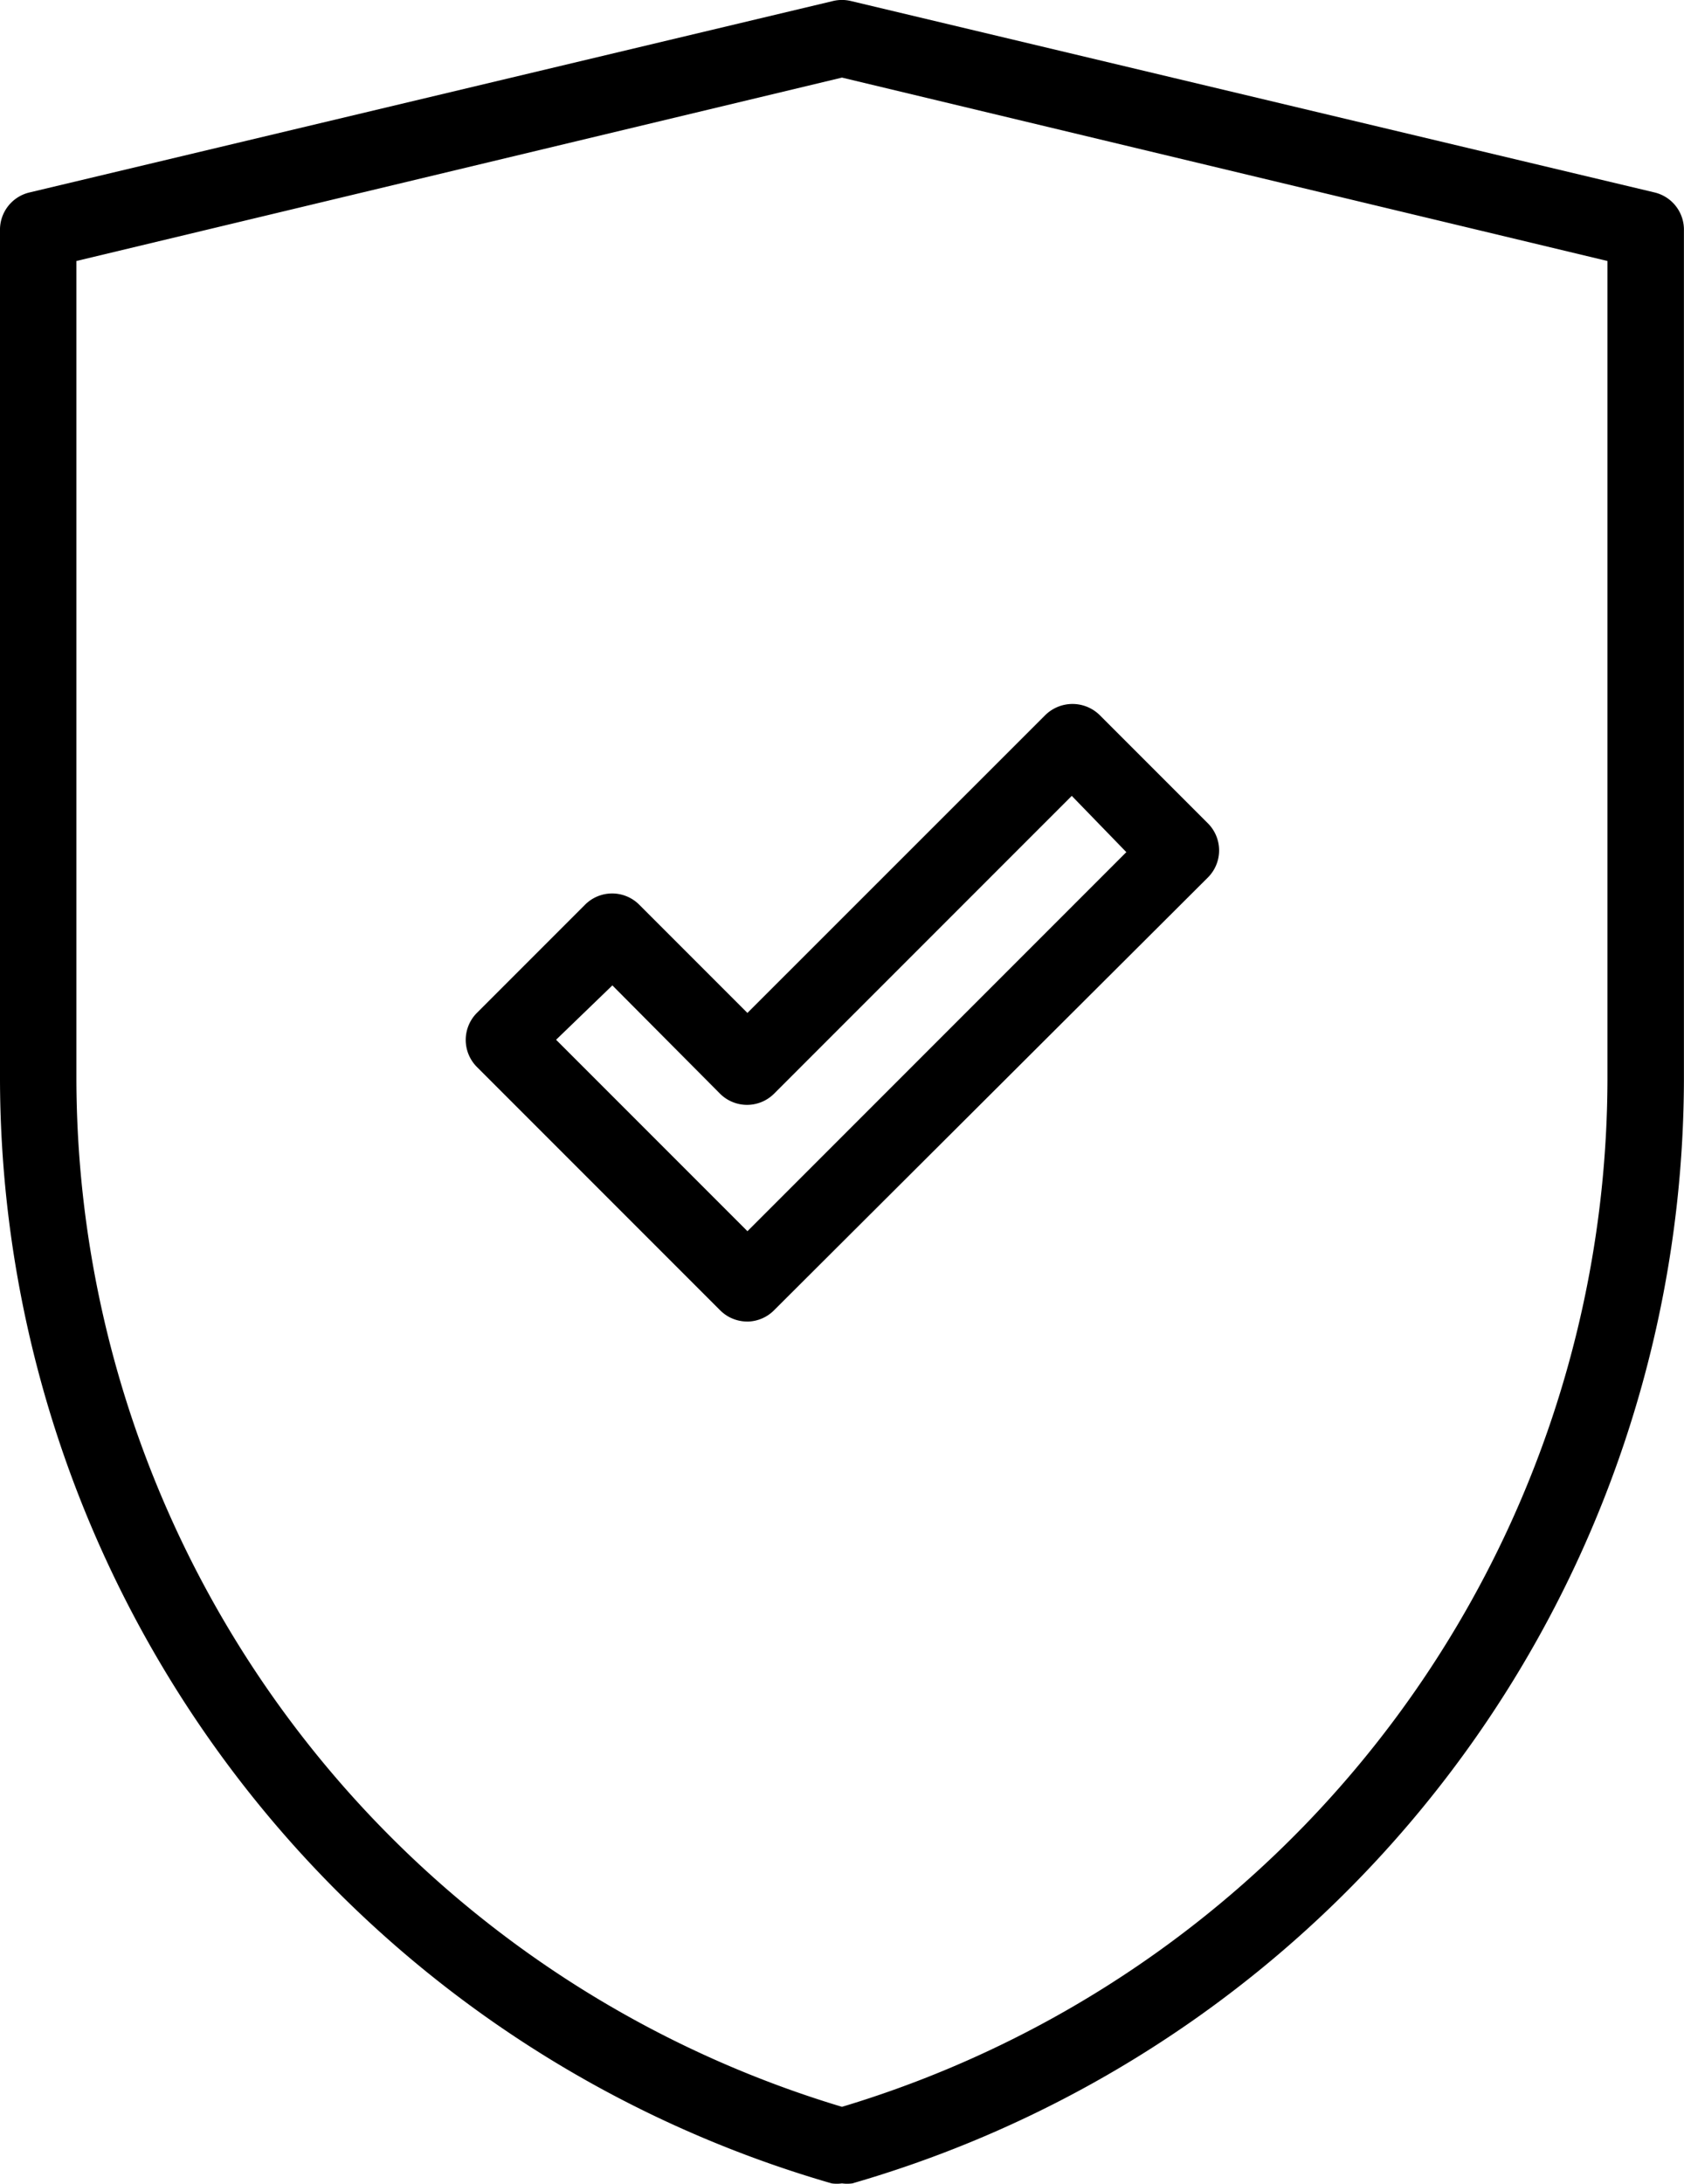 <?xml version="1.0" encoding="UTF-8"?>
<svg xmlns="http://www.w3.org/2000/svg" width="46.287" height="60" viewBox="0 0 46.287 60">
  <g id="Group_139122" data-name="Group 139122" transform="translate(-10 -3.973)">
    <path id="Path_159555" data-name="Path 159555" d="M33.143,63.963a1.052,1.052,0,0,1-.284,0A31.643,31.643,0,0,1,10,33.625V10.313a1.052,1.052,0,0,1,.81-1.052L32.9,4a1.052,1.052,0,0,1,.484,0l22.091,5.26a1.052,1.052,0,0,1,.81,1.052V33.625A31.643,31.643,0,0,1,33.427,63.963,1.052,1.052,0,0,1,33.143,63.963ZM12.1,11.144V33.625A29.539,29.539,0,0,0,33.143,61.859,29.539,29.539,0,0,0,54.183,33.667V11.144L33.143,6.105Z"></path>
    <path id="Path_159556" data-name="Path 159556" d="M29.913,39.328a1.052,1.052,0,0,1-.747-.305l-6.691-6.691a1.052,1.052,0,0,1,0-1.483l2.977-2.977a1.052,1.052,0,0,1,1.483,0l2.977,2.977L38.1,22.665a1.067,1.067,0,0,1,1.494,0l2.977,2.977a1.052,1.052,0,0,1,0,1.483L30.649,39.013a1.052,1.052,0,0,1-.736.316Zm-5.26-7.742,5.26,5.26L40.327,26.431l-1.5-1.546-8.184,8.184a1.052,1.052,0,0,1-1.483,0L26.2,30.092Z" transform="translate(0.632 0.955)"></path>
  </g>
</svg>
